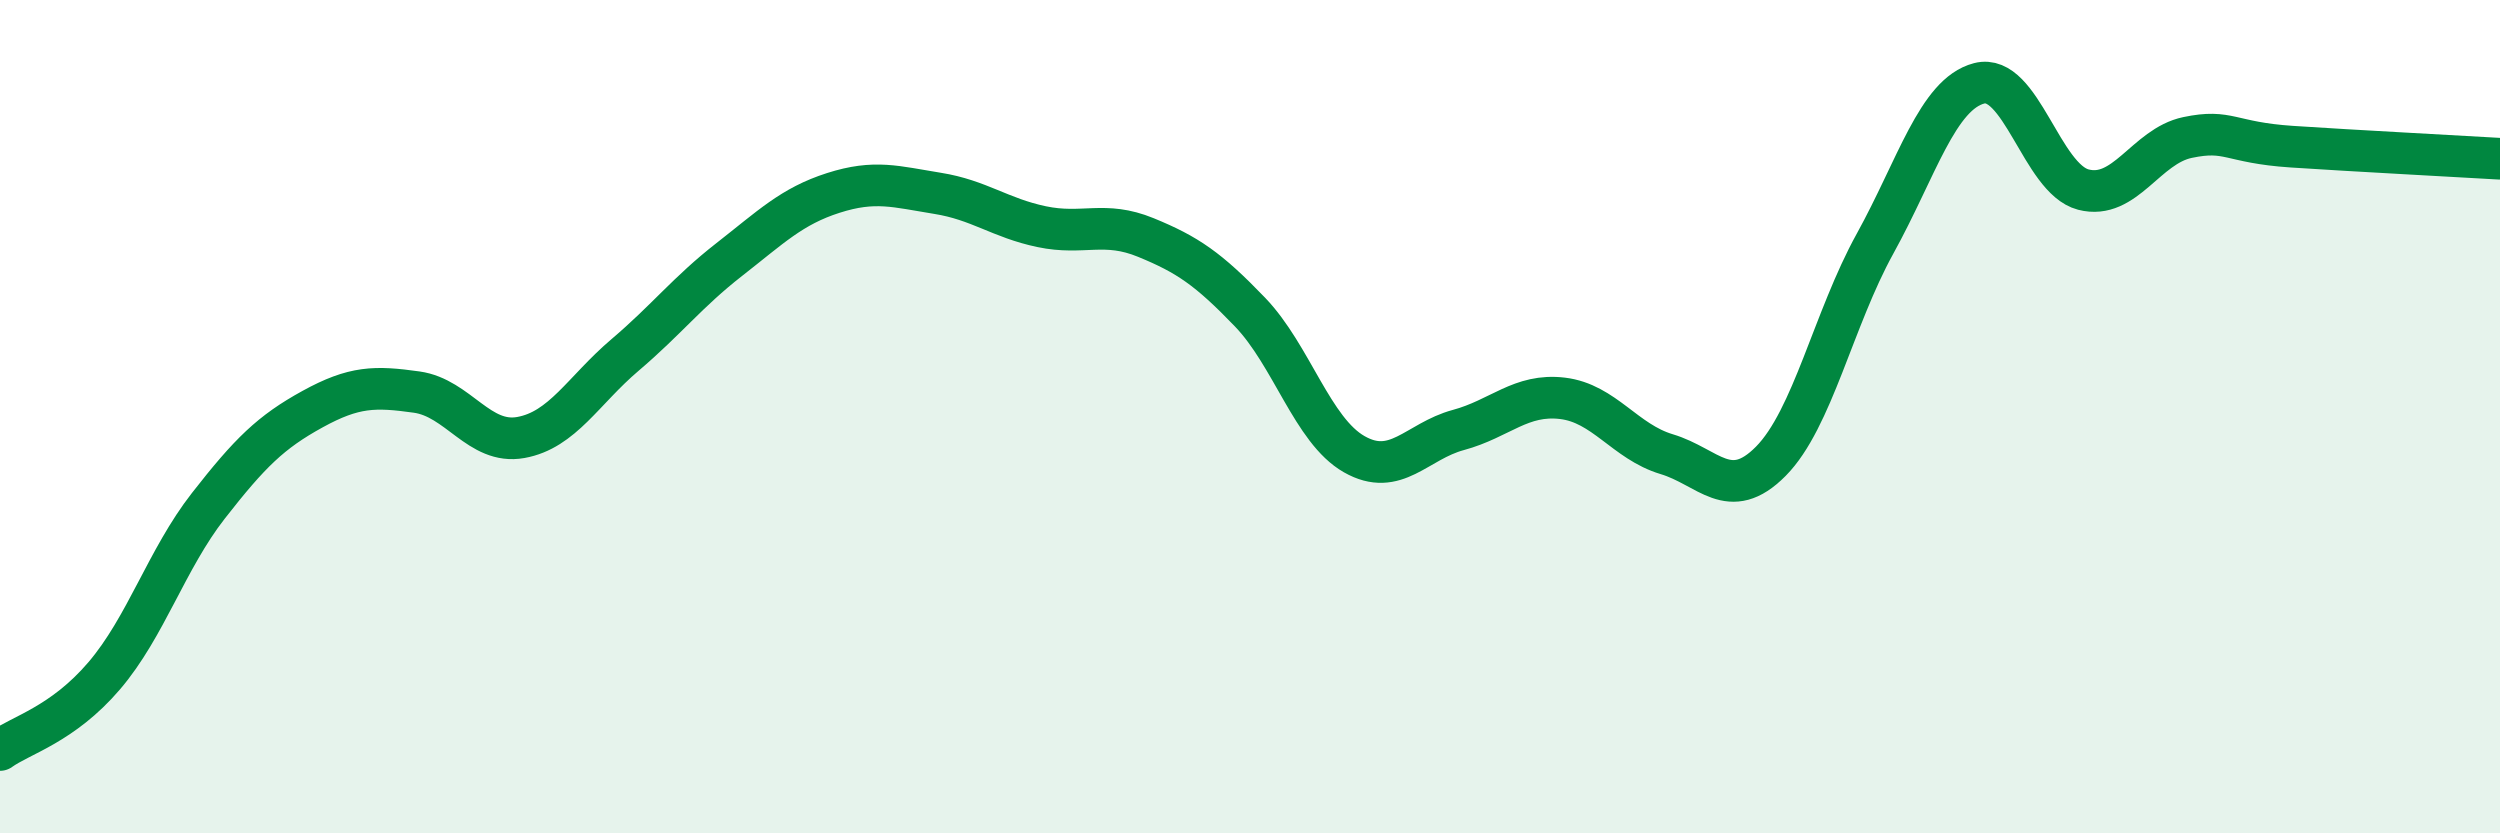 
    <svg width="60" height="20" viewBox="0 0 60 20" xmlns="http://www.w3.org/2000/svg">
      <path
        d="M 0,18 C 0.5,17.64 1.5,17.39 2.5,16.22 C 3.5,15.05 4,13.42 5,12.14 C 6,10.86 6.5,10.37 7.5,9.82 C 8.5,9.27 9,9.27 10,9.41 C 11,9.55 11.5,10.68 12.5,10.5 C 13.5,10.32 14,9.37 15,8.52 C 16,7.67 16.5,7.01 17.5,6.23 C 18.5,5.45 19,4.95 20,4.63 C 21,4.31 21.5,4.48 22.5,4.64 C 23.5,4.8 24,5.23 25,5.44 C 26,5.65 26.5,5.29 27.5,5.7 C 28.5,6.11 29,6.45 30,7.49 C 31,8.53 31.5,10.33 32.5,10.9 C 33.5,11.47 34,10.59 35,10.32 C 36,10.05 36.5,9.44 37.5,9.56 C 38.5,9.68 39,10.6 40,10.9 C 41,11.2 41.5,12.08 42.5,11.07 C 43.5,10.06 44,7.66 45,5.85 C 46,4.04 46.5,2.26 47.5,2 C 48.5,1.74 49,4.29 50,4.55 C 51,4.81 51.5,3.51 52.5,3.3 C 53.5,3.09 53.5,3.42 55,3.52 C 56.5,3.62 59,3.75 60,3.81L60 20L0 20Z"
        fill="#008740"
        opacity="0.1"
        stroke-linecap="round"
        stroke-linejoin="round"
      />
      <path
        d="M 0,18 C 0.5,17.64 1.5,17.39 2.5,16.22 C 3.5,15.05 4,13.42 5,12.14 C 6,10.86 6.5,10.37 7.5,9.82 C 8.5,9.27 9,9.27 10,9.41 C 11,9.55 11.5,10.68 12.5,10.5 C 13.5,10.32 14,9.37 15,8.52 C 16,7.67 16.5,7.01 17.5,6.23 C 18.5,5.45 19,4.95 20,4.63 C 21,4.31 21.5,4.48 22.5,4.64 C 23.5,4.8 24,5.23 25,5.44 C 26,5.65 26.5,5.29 27.5,5.7 C 28.5,6.11 29,6.45 30,7.49 C 31,8.53 31.5,10.33 32.5,10.9 C 33.5,11.47 34,10.59 35,10.32 C 36,10.05 36.5,9.44 37.5,9.56 C 38.5,9.68 39,10.6 40,10.9 C 41,11.2 41.5,12.08 42.5,11.07 C 43.5,10.06 44,7.66 45,5.85 C 46,4.04 46.5,2.26 47.5,2 C 48.5,1.74 49,4.29 50,4.55 C 51,4.81 51.5,3.51 52.5,3.3 C 53.5,3.09 53.5,3.42 55,3.52 C 56.5,3.62 59,3.75 60,3.81"
        stroke="#008740"
        stroke-width="1"
        fill="none"
        stroke-linecap="round"
        stroke-linejoin="round"
      />
    </svg>
  